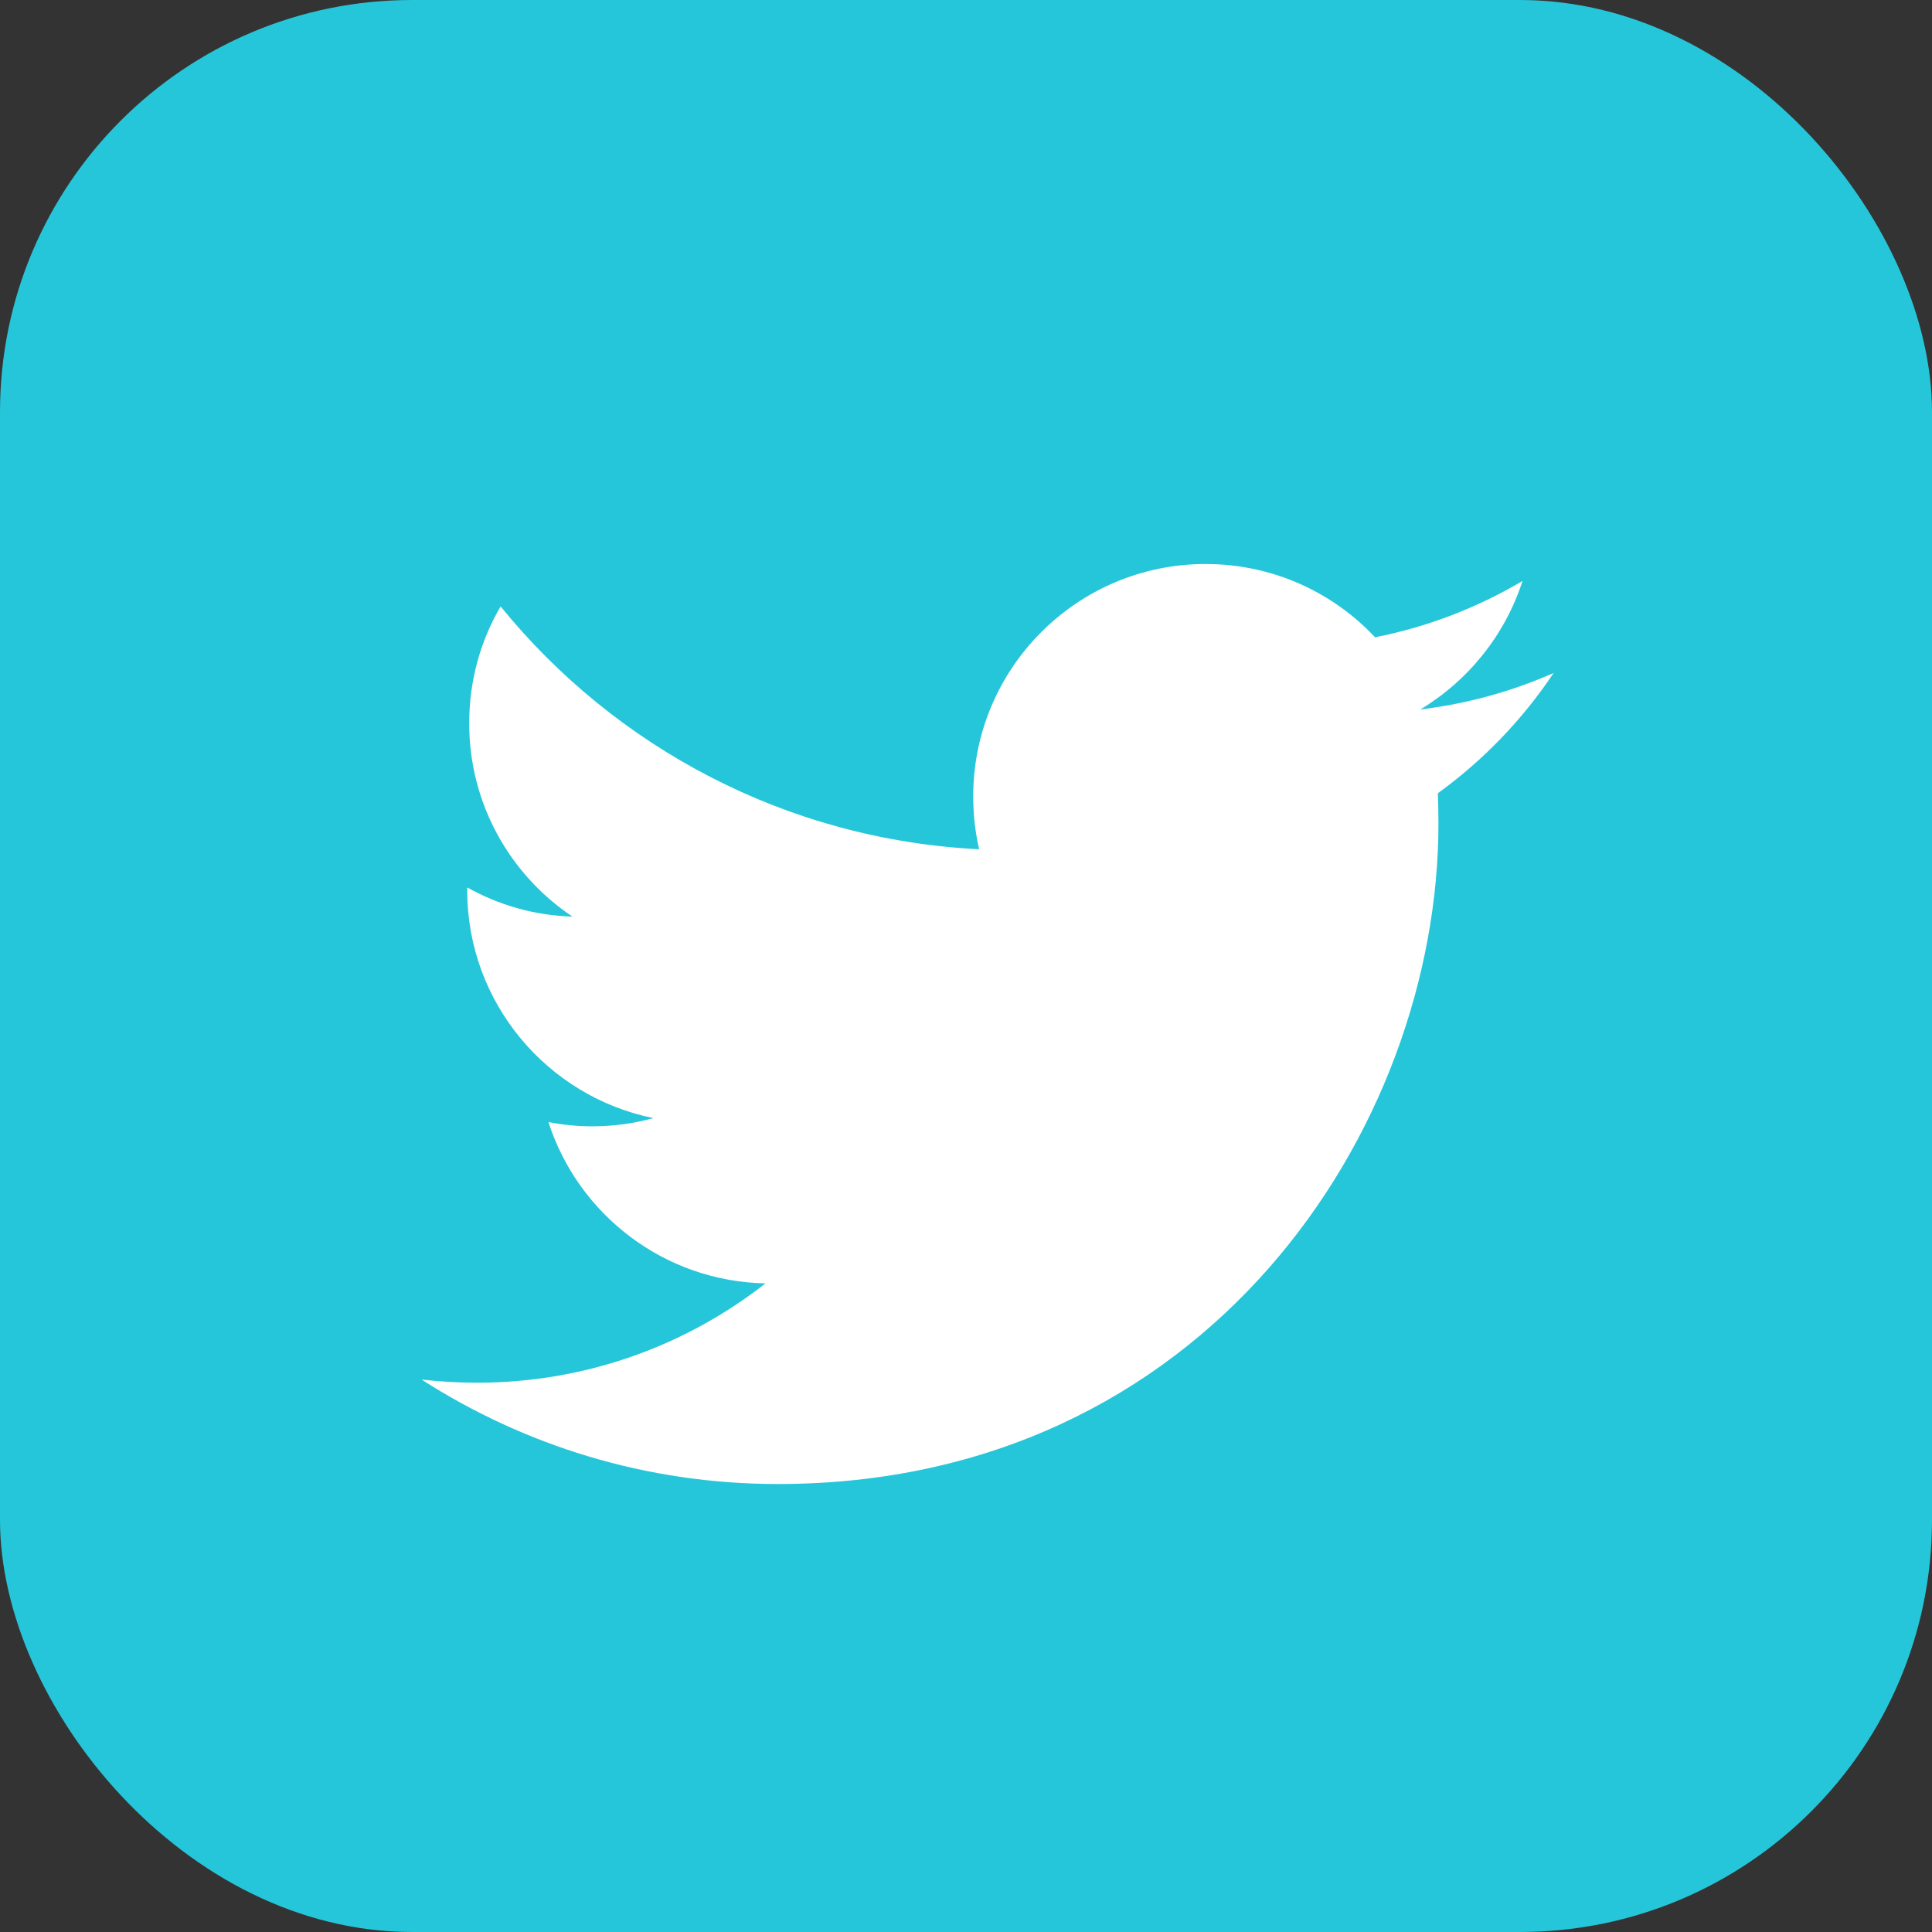 <?xml version="1.0" ?><!DOCTYPE svg  PUBLIC '-//W3C//DTD SVG 1.1//EN'  'http://www.w3.org/Graphics/SVG/1.1/DTD/svg11.dtd'><svg height="6.827in" style="shape-rendering:geometricPrecision; text-rendering:geometricPrecision; image-rendering:optimizeQuality; fill-rule:evenodd; clip-rule:evenodd" viewBox="0 0 6.827 6.827" width="6.827in" xml:space="preserve" xmlns="http://www.w3.org/2000/svg" xmlns:xlink="http://www.w3.org/1999/xlink"><rect x="0" y="0" width="6.827" height="6.827" fill="#333333" stroke="none"/><defs><style type="text/css">
   <![CDATA[
    .fil0 {fill:#26C6DA}
    .fil1 {fill:white}
   ]]>
  </style></defs><g id="Layer_x0020_1"><rect class="fil0" height="6.827" rx="1.456" ry="1.456" width="6.827"/><path class="fil1" d="M5.49 2.378c-0.147,0.065 -0.305,0.109 -0.471,0.129 0.169,-0.102 0.299,-0.262 0.361,-0.454 -0.159,0.094 -0.334,0.162 -0.521,0.199 -0.15,-0.16 -0.363,-0.259 -0.599,-0.259 -0.453,0 -0.821,0.368 -0.821,0.821 0,0.064 0.007,0.127 0.021,0.187 -0.682,-0.034 -1.287,-0.361 -1.691,-0.858 -0.071,0.121 -0.111,0.262 -0.111,0.413 0,0.285 0.145,0.536 0.365,0.683 -0.135,-0.004 -0.261,-0.041 -0.372,-0.103 0,0.004 0,0.007 0,0.01 0,0.397 0.283,0.729 0.658,0.805 -0.069,0.019 -0.141,0.029 -0.216,0.029 -0.053,0 -0.104,-0.005 -0.155,-0.015 0.105,0.326 0.408,0.563 0.767,0.57 -0.281,0.22 -0.635,0.351 -1.019,0.351 -0.066,0 -0.132,-0.004 -0.196,-0.011 0.363,0.233 0.794,0.369 1.258,0.369 1.51,0 2.335,-1.251 2.335,-2.335 0,-0.036 -0.001,-0.071 -0.002,-0.106 0.16,-0.116 0.299,-0.26 0.409,-0.425z"/></g></svg>
